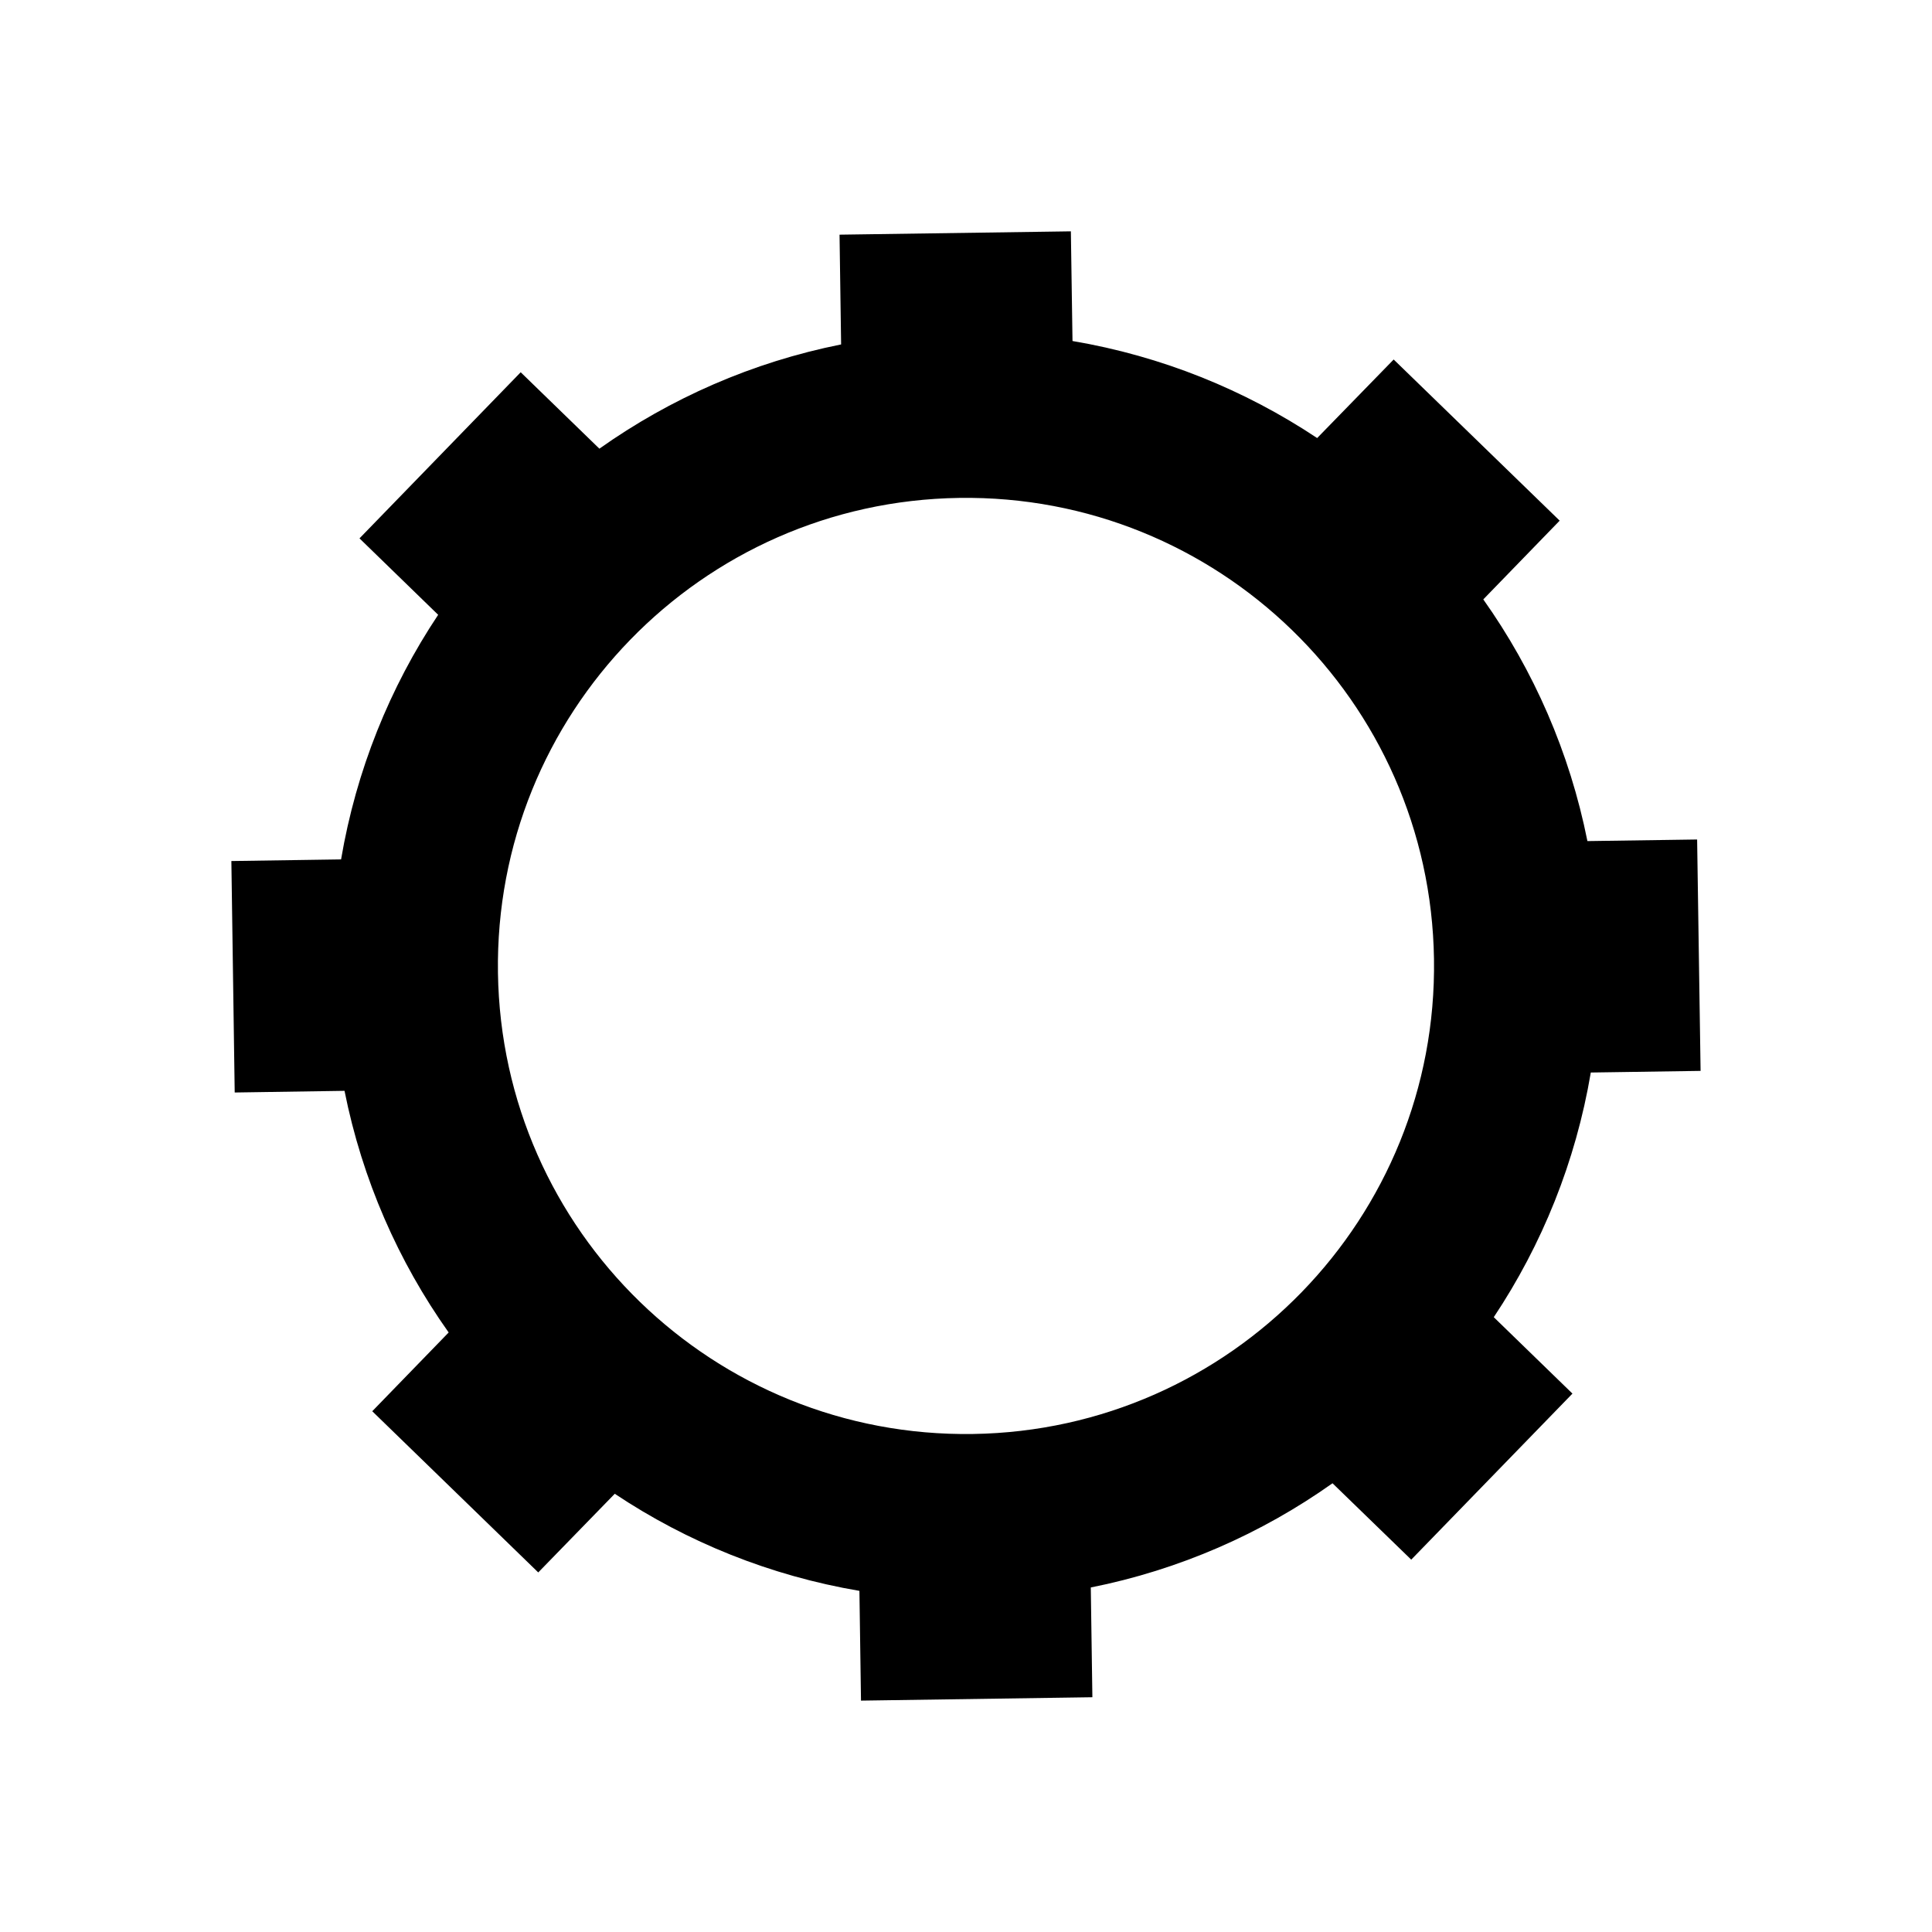<?xml version="1.0" encoding="UTF-8"?>
<!-- The Best Svg Icon site in the world: iconSvg.co, Visit us! https://iconsvg.co -->
<svg fill="#000000" width="800px" height="800px" version="1.1" viewBox="144 144 512 512" xmlns="http://www.w3.org/2000/svg">
 <path d="m262.9 497.12-20.25 20.871 43.992 42.719 20.277-20.844c19.184 12.793 41.176 21.719 64.836 25.73l0.418 29.086 61.32-0.898-0.422-29.086c23.496-4.684 45.227-14.27 64.059-27.617l20.863 20.242 42.723-44.004-20.852-20.254c12.801-19.211 21.719-41.203 25.715-64.836l29.094-0.434-0.918-61.32-29.074 0.422c-4.695-23.527-14.258-45.238-27.594-64.051l20.242-20.867-43.992-42.707-20.277 20.816c-19.211-12.781-41.203-21.719-64.836-25.715l-0.434-29.066-61.305 0.883 0.418 29.086c-23.52 4.699-45.195 14.27-64.062 27.625l-20.852-20.25-42.719 44.02 20.848 20.258c-12.797 19.199-21.719 41.195-25.73 64.82l-29.074 0.434 0.883 61.34 29.102-0.441c4.699 23.527 14.246 45.219 27.602 64.039m135.29-221.17c68.484-1.004 124.83 53.707 125.83 122.22 1.023 68.496-53.715 124.84-122.2 125.85-68.52 1.012-124.86-53.676-125.86-122.21-1.012-68.5 53.699-124.86 122.23-125.86"/>
</svg>